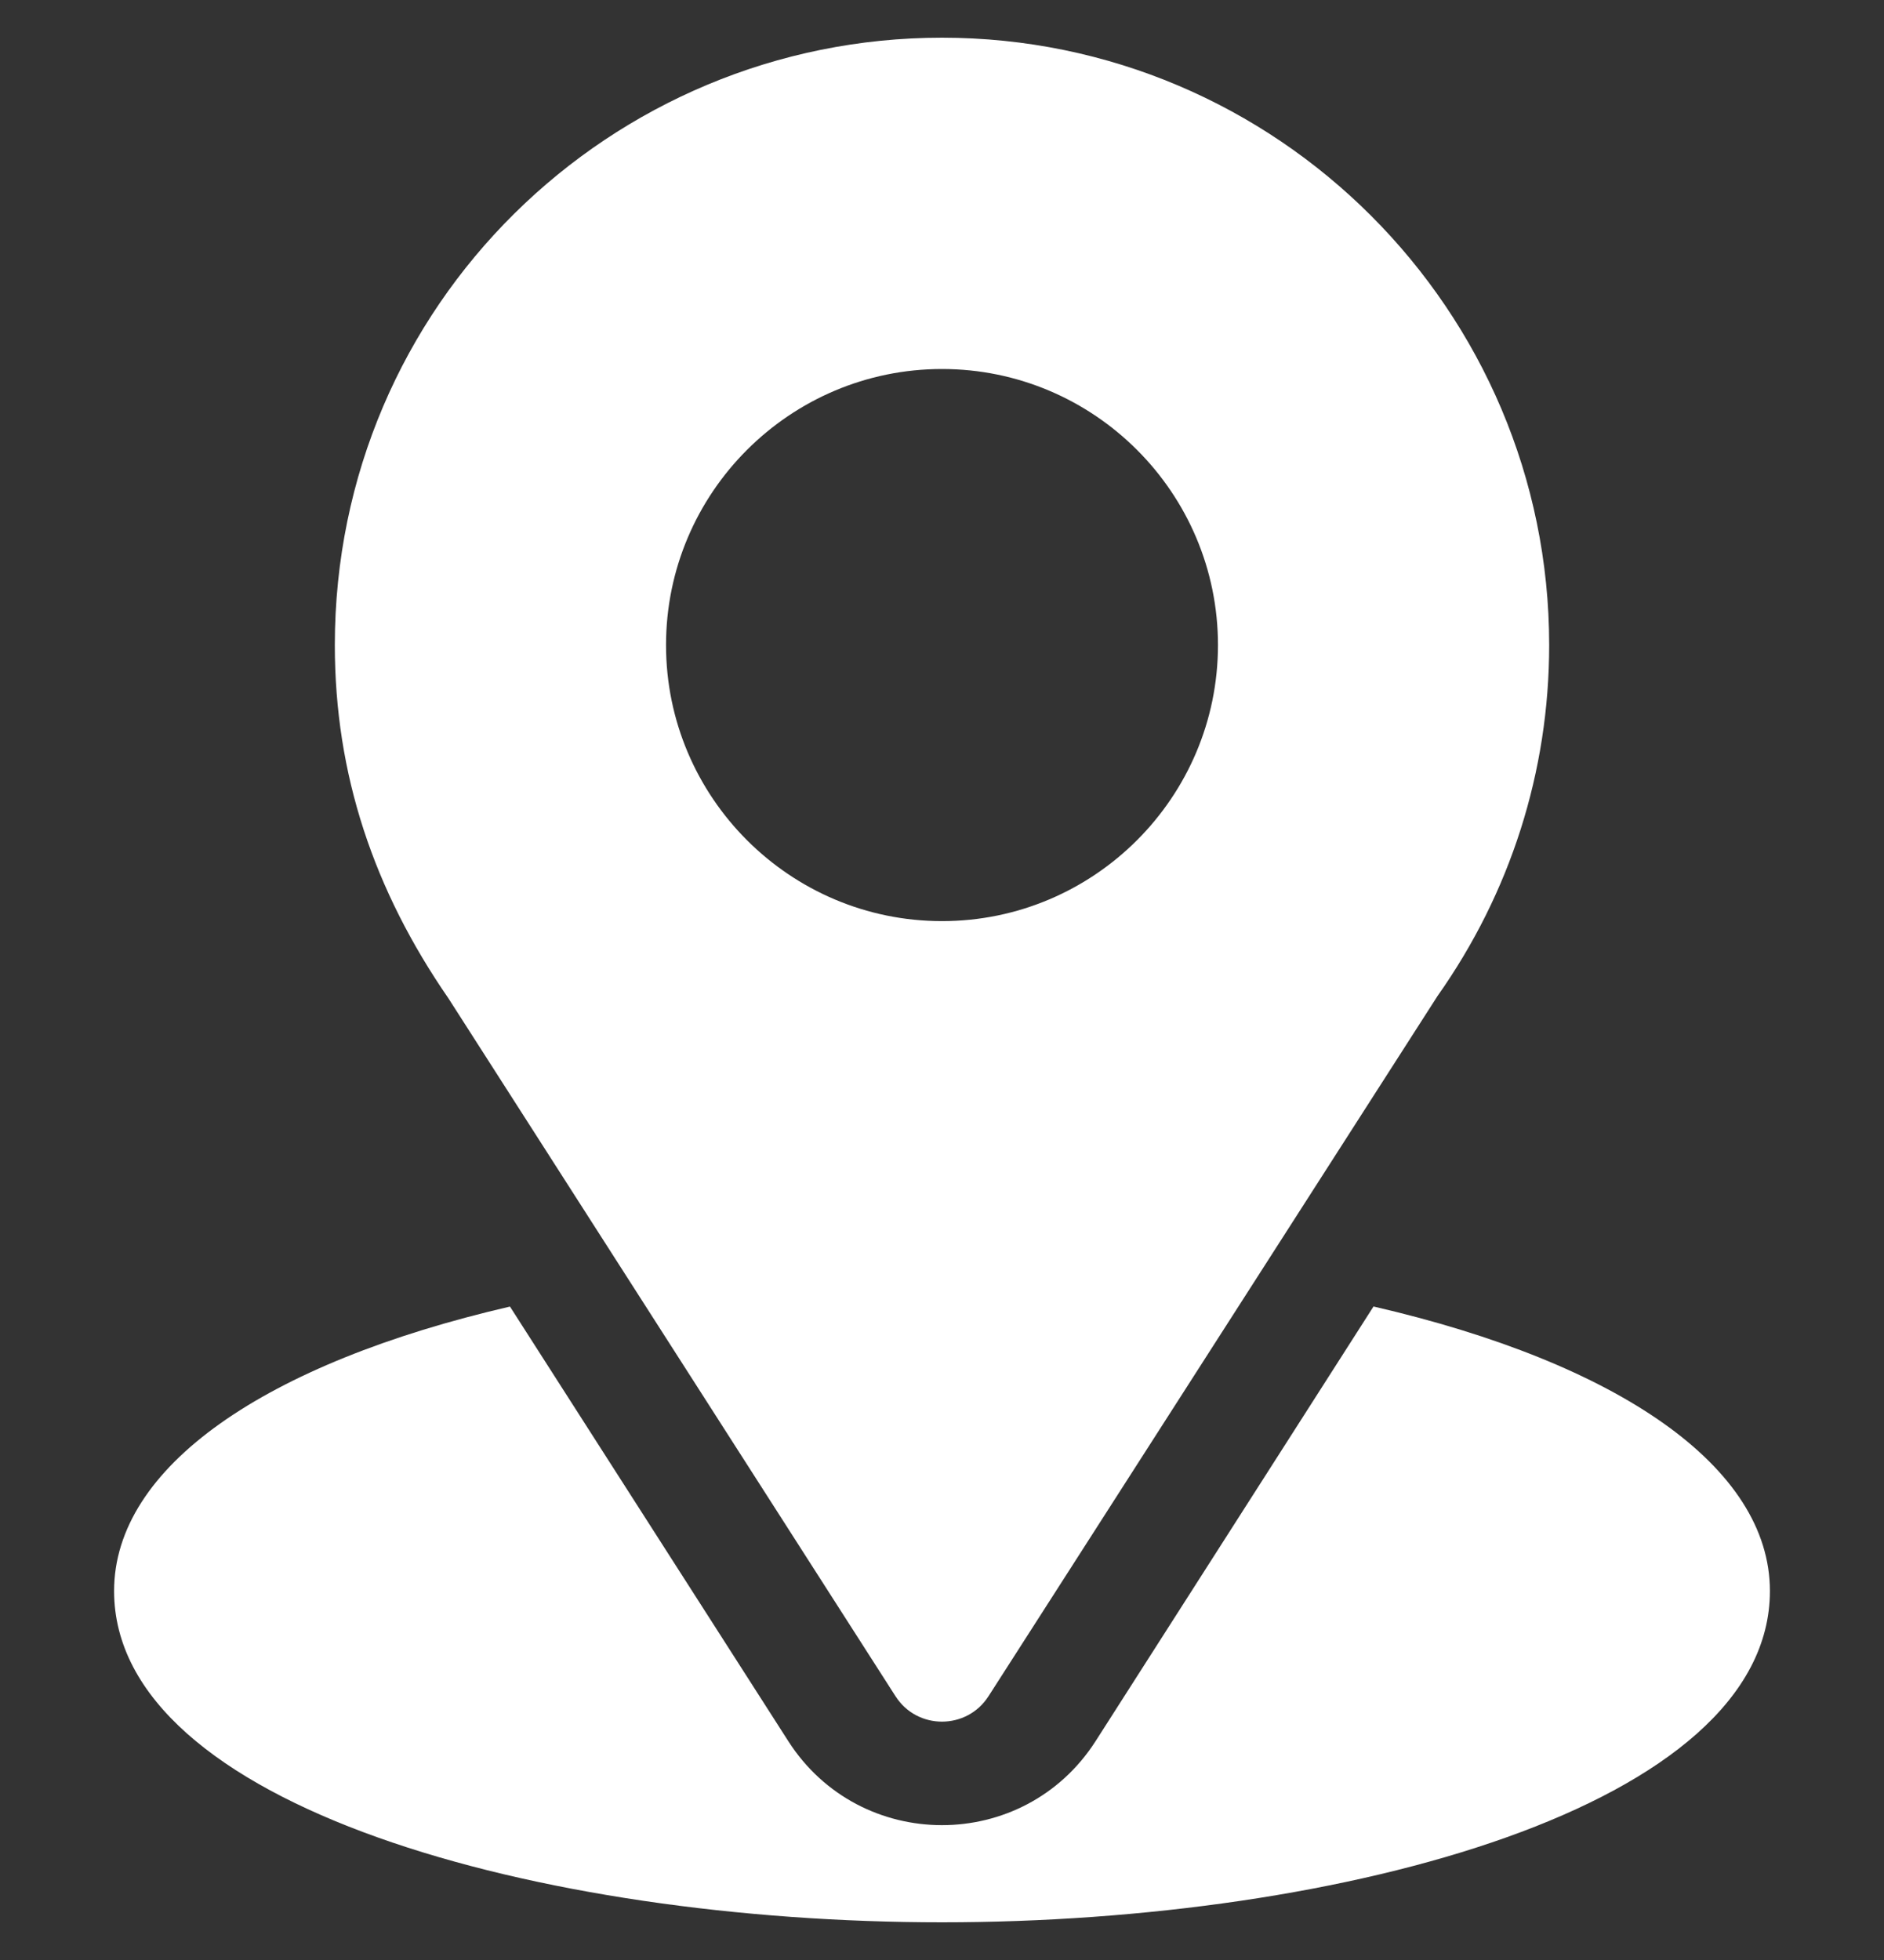 <svg width="25" height="26" viewBox="0 0 25 26" fill="none" xmlns="http://www.w3.org/2000/svg">
<rect x="0" y="0" width="25" height="26" fill="#333333" stroke="none"/>
<g clip-path="url(#clip0_3140_34145)">
<path d="M12.5 0.5C8.107 0.5 4.443 4.039 4.443 8.557C4.443 10.275 4.96 11.808 5.951 13.244L11.883 22.501C12.171 22.951 12.829 22.95 13.117 22.501L19.075 13.213C20.044 11.842 20.557 10.232 20.557 8.557C20.557 4.114 16.942 0.5 12.5 0.5ZM12.5 12.219C10.481 12.219 8.838 10.576 8.838 8.557C8.838 6.537 10.481 4.895 12.5 4.895C14.519 4.895 16.162 6.537 16.162 8.557C16.162 10.576 14.519 12.219 12.5 12.219Z" fill="white"/>
<path d="M18.226 17.331L14.538 23.097C13.583 24.585 11.412 24.58 10.461 23.098L6.767 17.332C3.517 18.084 1.514 19.46 1.514 21.105C1.514 23.96 7.174 25.5 12.5 25.5C17.826 25.5 23.486 23.96 23.486 21.105C23.486 19.459 21.48 18.082 18.226 17.331Z" fill="white"/>
</g>
<defs>
<clipPath id="clip0_3140_34145">
<rect width="25" height="25" fill="white" transform="translate(0 0.5)"/>
</clipPath>
</defs>
</svg>
